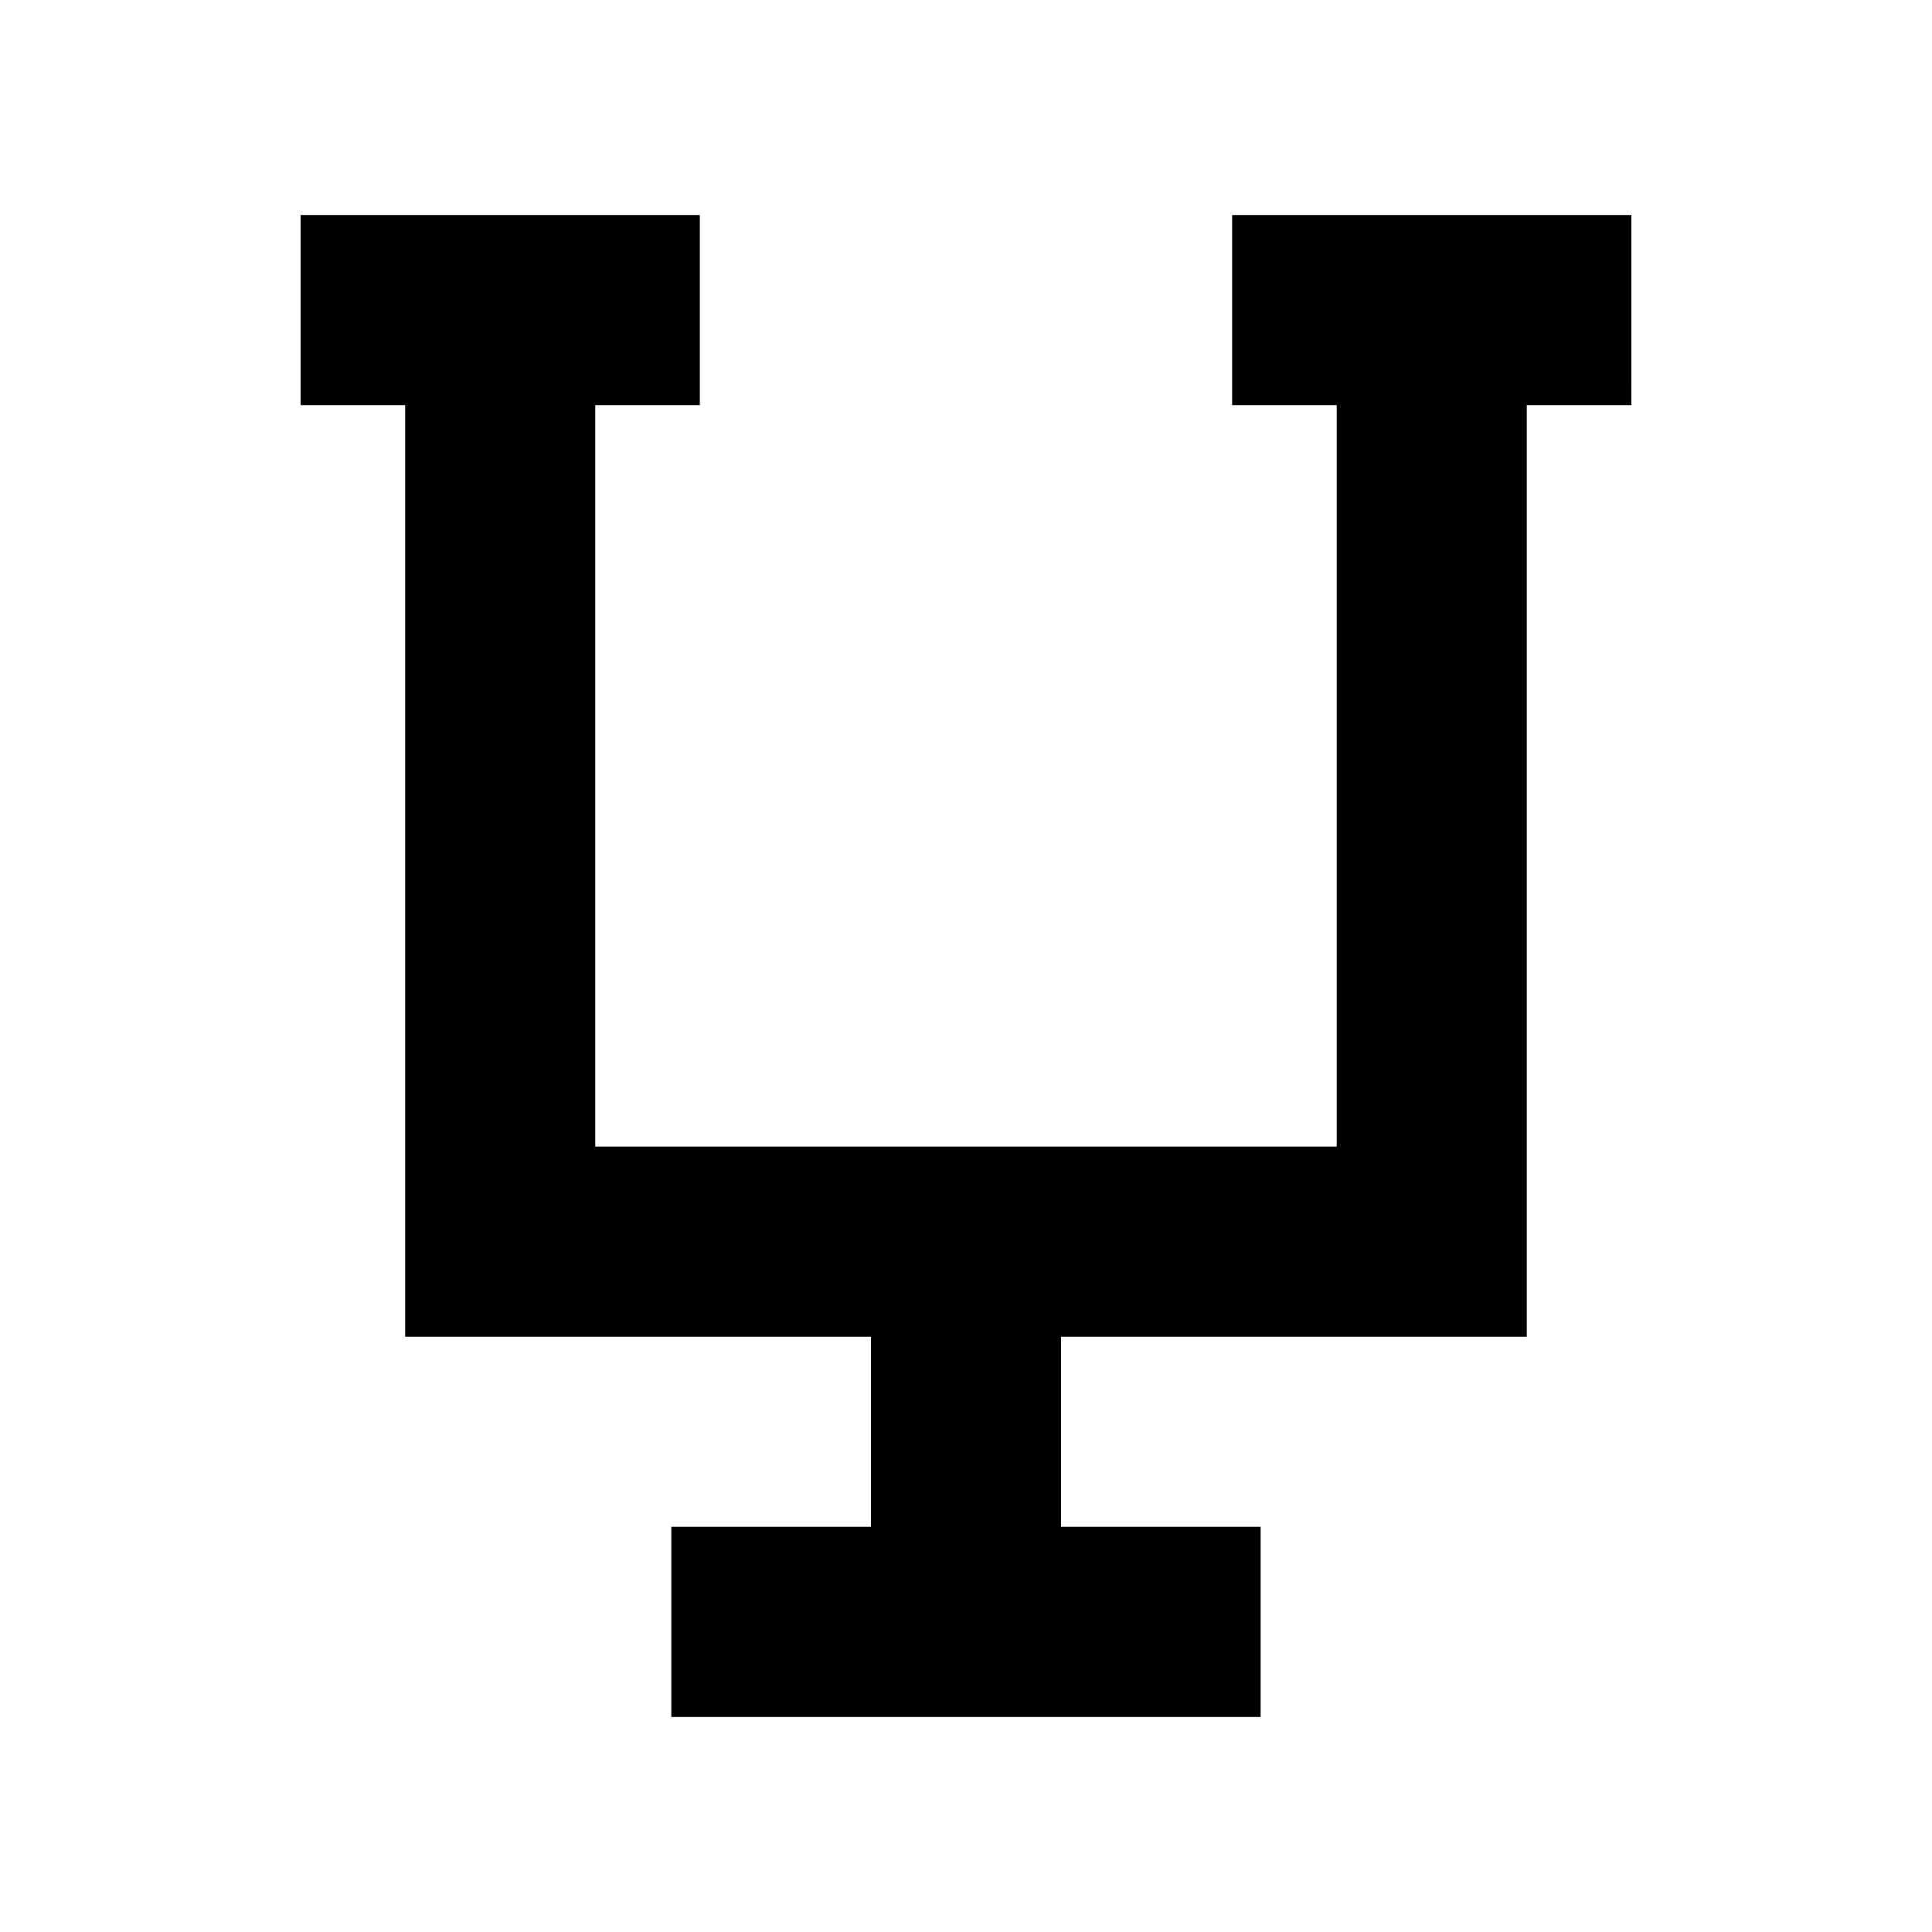 <?xml version="1.0" encoding="UTF-8"?>
<!-- Uploaded to: SVG Repo, www.svgrepo.com, Generator: SVG Repo Mixer Tools -->
<svg fill="#000000" width="800px" height="800px" version="1.1" viewBox="144 144 512 512" xmlns="http://www.w3.org/2000/svg">
 <path d="m576.33 200.99h-105.8v50.383h27.711v196.48h-196.49v-196.48h27.711v-50.383h-105.8v50.383h27.711v246.87h123.43v50.379h-52.902v50.383h156.18v-50.383h-52.902v-50.379h123.43v-246.87h27.711z"/>
</svg>